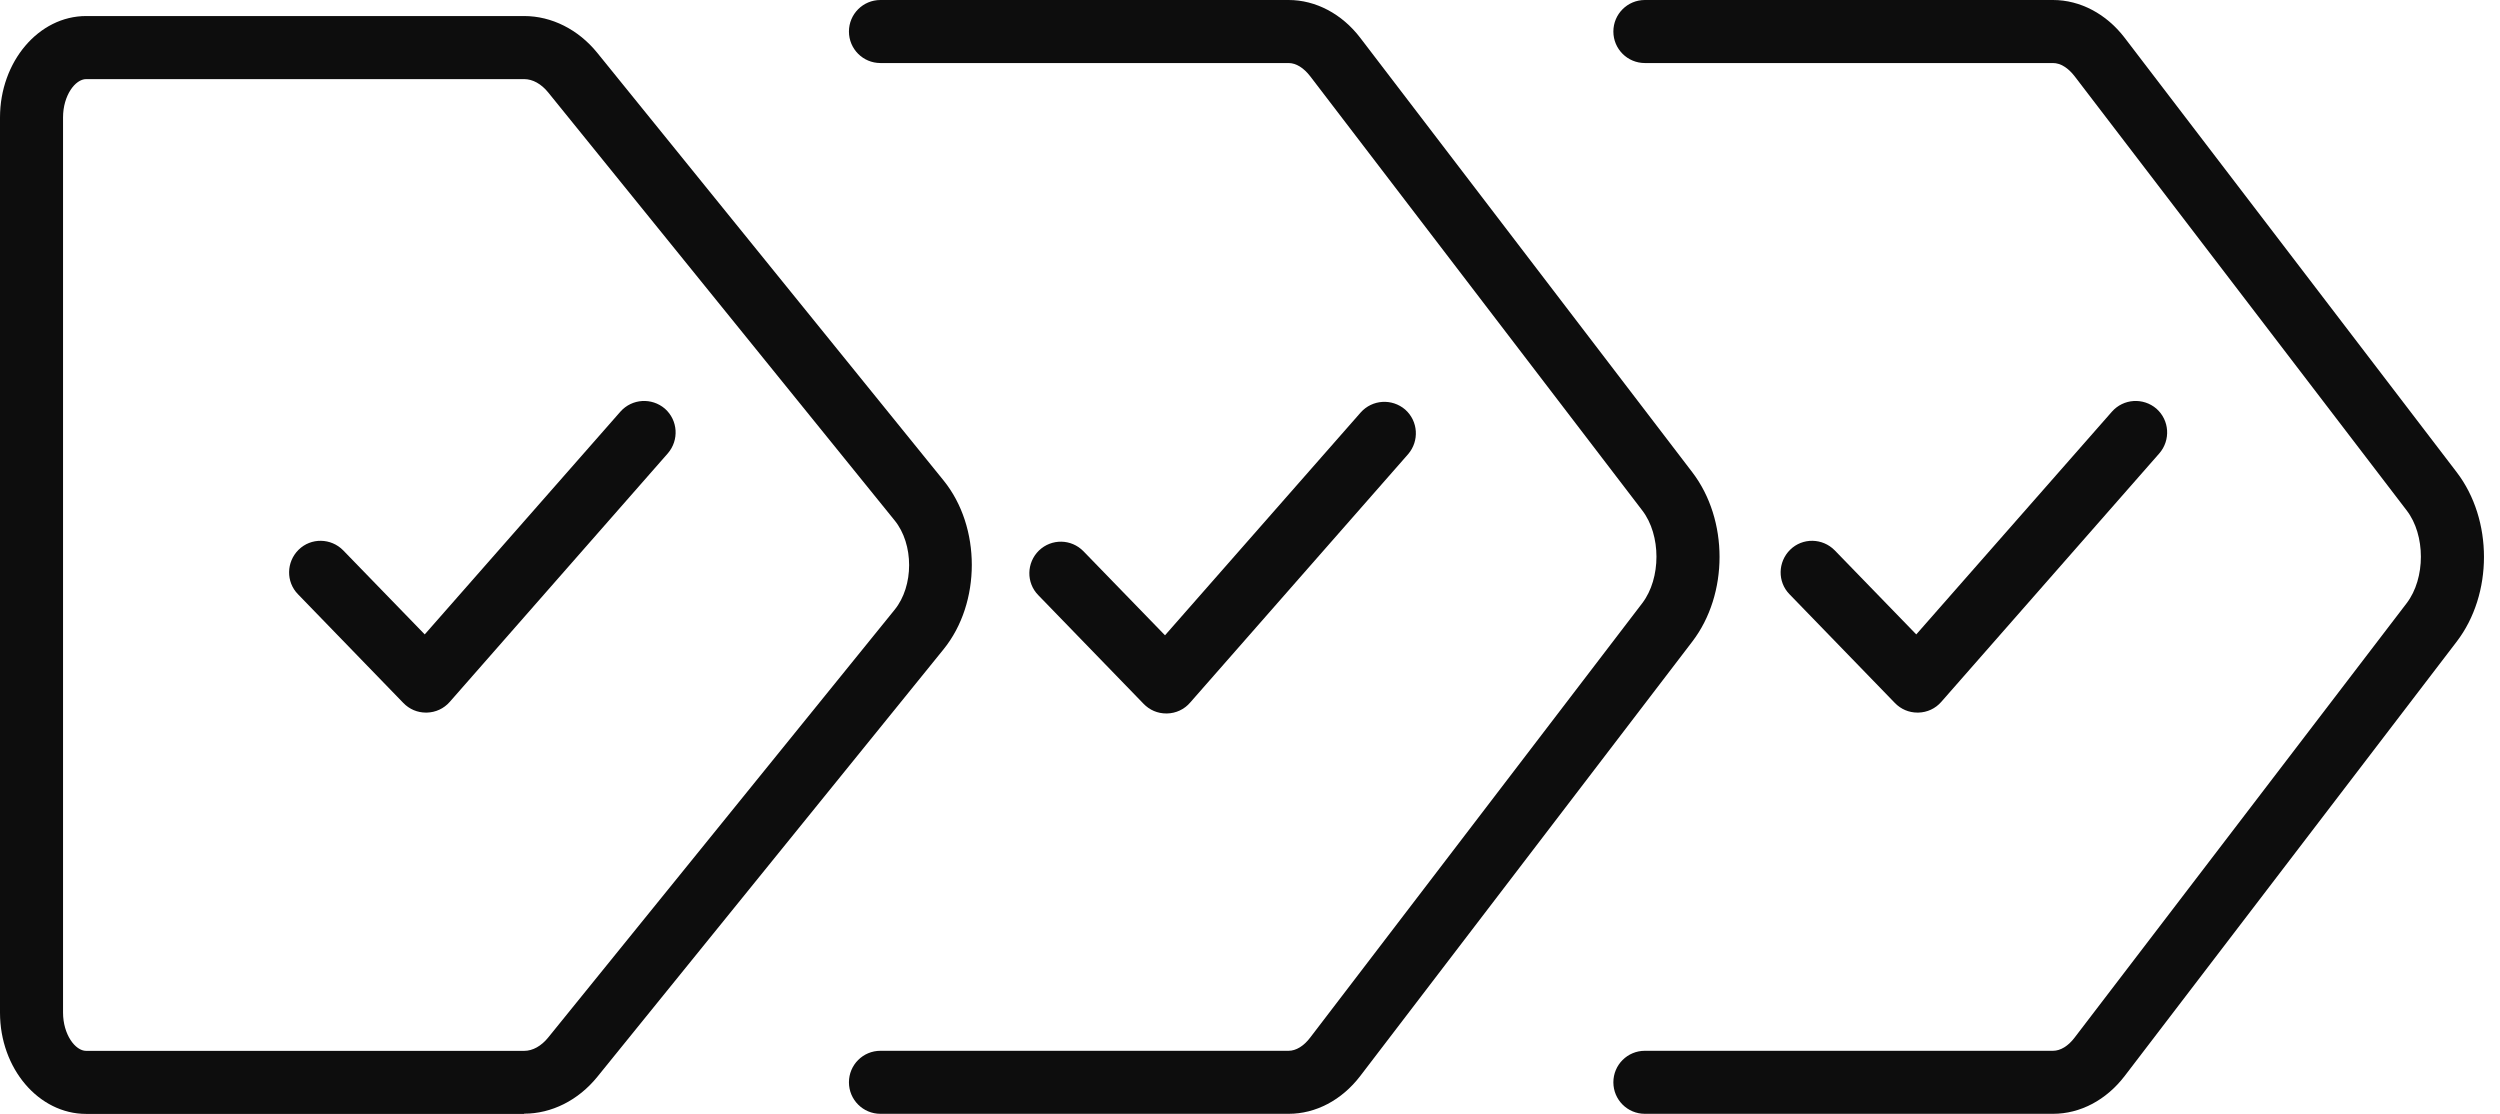 <?xml version="1.0" encoding="UTF-8"?> <svg xmlns="http://www.w3.org/2000/svg" width="101" height="45" viewBox="0 0 101 45" fill="none"> <path d="M17.21 28.789C16.862 28.789 16.54 28.653 16.293 28.398L12.04 24.009C11.547 23.508 11.564 22.701 12.065 22.209C12.566 21.716 13.373 21.733 13.865 22.234L17.159 25.63L25.064 16.631C25.531 16.104 26.329 16.053 26.864 16.512C27.39 16.979 27.441 17.777 26.983 18.312L18.17 28.356C17.932 28.628 17.601 28.78 17.244 28.789H17.21Z" fill="#0D0D0D"></path> <path d="M21.175 45.002H3.481C1.562 45.002 0 43.168 0 40.909V4.749C0 2.491 1.562 0.648 3.481 0.648H21.175C22.287 0.648 23.365 1.192 24.129 2.134L38.121 19.412C39.641 21.288 39.641 24.353 38.121 26.23L24.129 43.507C23.365 44.45 22.287 44.993 21.175 44.993V45.002ZM3.481 3.196C3.04 3.196 2.547 3.858 2.547 4.741V40.909C2.547 41.792 3.04 42.455 3.481 42.455H21.175C21.523 42.455 21.871 42.259 22.151 41.911L36.143 24.634C36.924 23.674 36.924 21.985 36.143 21.025L22.151 3.739C21.871 3.391 21.523 3.196 21.175 3.196H3.481Z" fill="#0D0D0D"></path> <path d="M52.059 44.998H35.57C34.866 44.998 34.297 44.43 34.297 43.725C34.297 43.02 34.866 42.452 35.57 42.452H52.059C52.356 42.452 52.67 42.265 52.933 41.917L66.348 24.367C67.112 23.365 67.112 21.616 66.348 20.623L52.933 3.082C52.67 2.742 52.364 2.547 52.059 2.547H35.57C34.866 2.547 34.297 1.978 34.297 1.274C34.297 0.569 34.866 0 35.57 0H52.059C53.154 0 54.215 0.56 54.954 1.528L68.368 19.078C69.837 20.997 69.837 24.002 68.368 25.921L54.954 43.47C54.207 44.447 53.154 44.998 52.059 44.998Z" fill="#0D0D0D"></path> <path d="M47.117 28.824C46.768 28.824 46.446 28.688 46.2 28.433L41.946 24.044C41.453 23.543 41.47 22.736 41.971 22.244C42.481 21.752 43.279 21.768 43.771 22.27L47.066 25.666L54.97 16.666C55.437 16.14 56.235 16.088 56.77 16.547C57.296 17.014 57.347 17.812 56.889 18.347L48.076 28.391C47.838 28.663 47.507 28.816 47.15 28.824H47.117Z" fill="#0D0D0D"></path> <path d="M82.941 44.998H66.453C65.749 44.998 65.18 44.43 65.18 43.725C65.18 43.02 65.749 42.452 66.453 42.452H82.941C83.239 42.452 83.553 42.265 83.816 41.917L97.231 24.367C97.995 23.365 97.995 21.616 97.231 20.623L83.816 3.082C83.553 2.742 83.247 2.547 82.941 2.547H66.453C65.749 2.547 65.18 1.978 65.18 1.274C65.18 0.569 65.749 0 66.453 0H82.941C84.037 0 85.098 0.56 85.837 1.528L99.251 19.078C100.72 20.997 100.72 24.002 99.251 25.921L85.837 43.47C85.089 44.447 84.037 44.998 82.941 44.998Z" fill="#0D0D0D"></path> <path d="M77.468 28.789C77.12 28.789 76.797 28.653 76.551 28.398L72.297 24.009C71.805 23.508 71.822 22.701 72.323 22.209C72.824 21.716 73.63 21.733 74.123 22.234L77.417 25.63L85.322 16.631C85.788 16.104 86.587 16.053 87.121 16.512C87.648 16.979 87.699 17.777 87.24 18.312L78.427 28.356C78.19 28.628 77.859 28.78 77.502 28.789H77.468Z" fill="#0D0D0D"></path> </svg> 